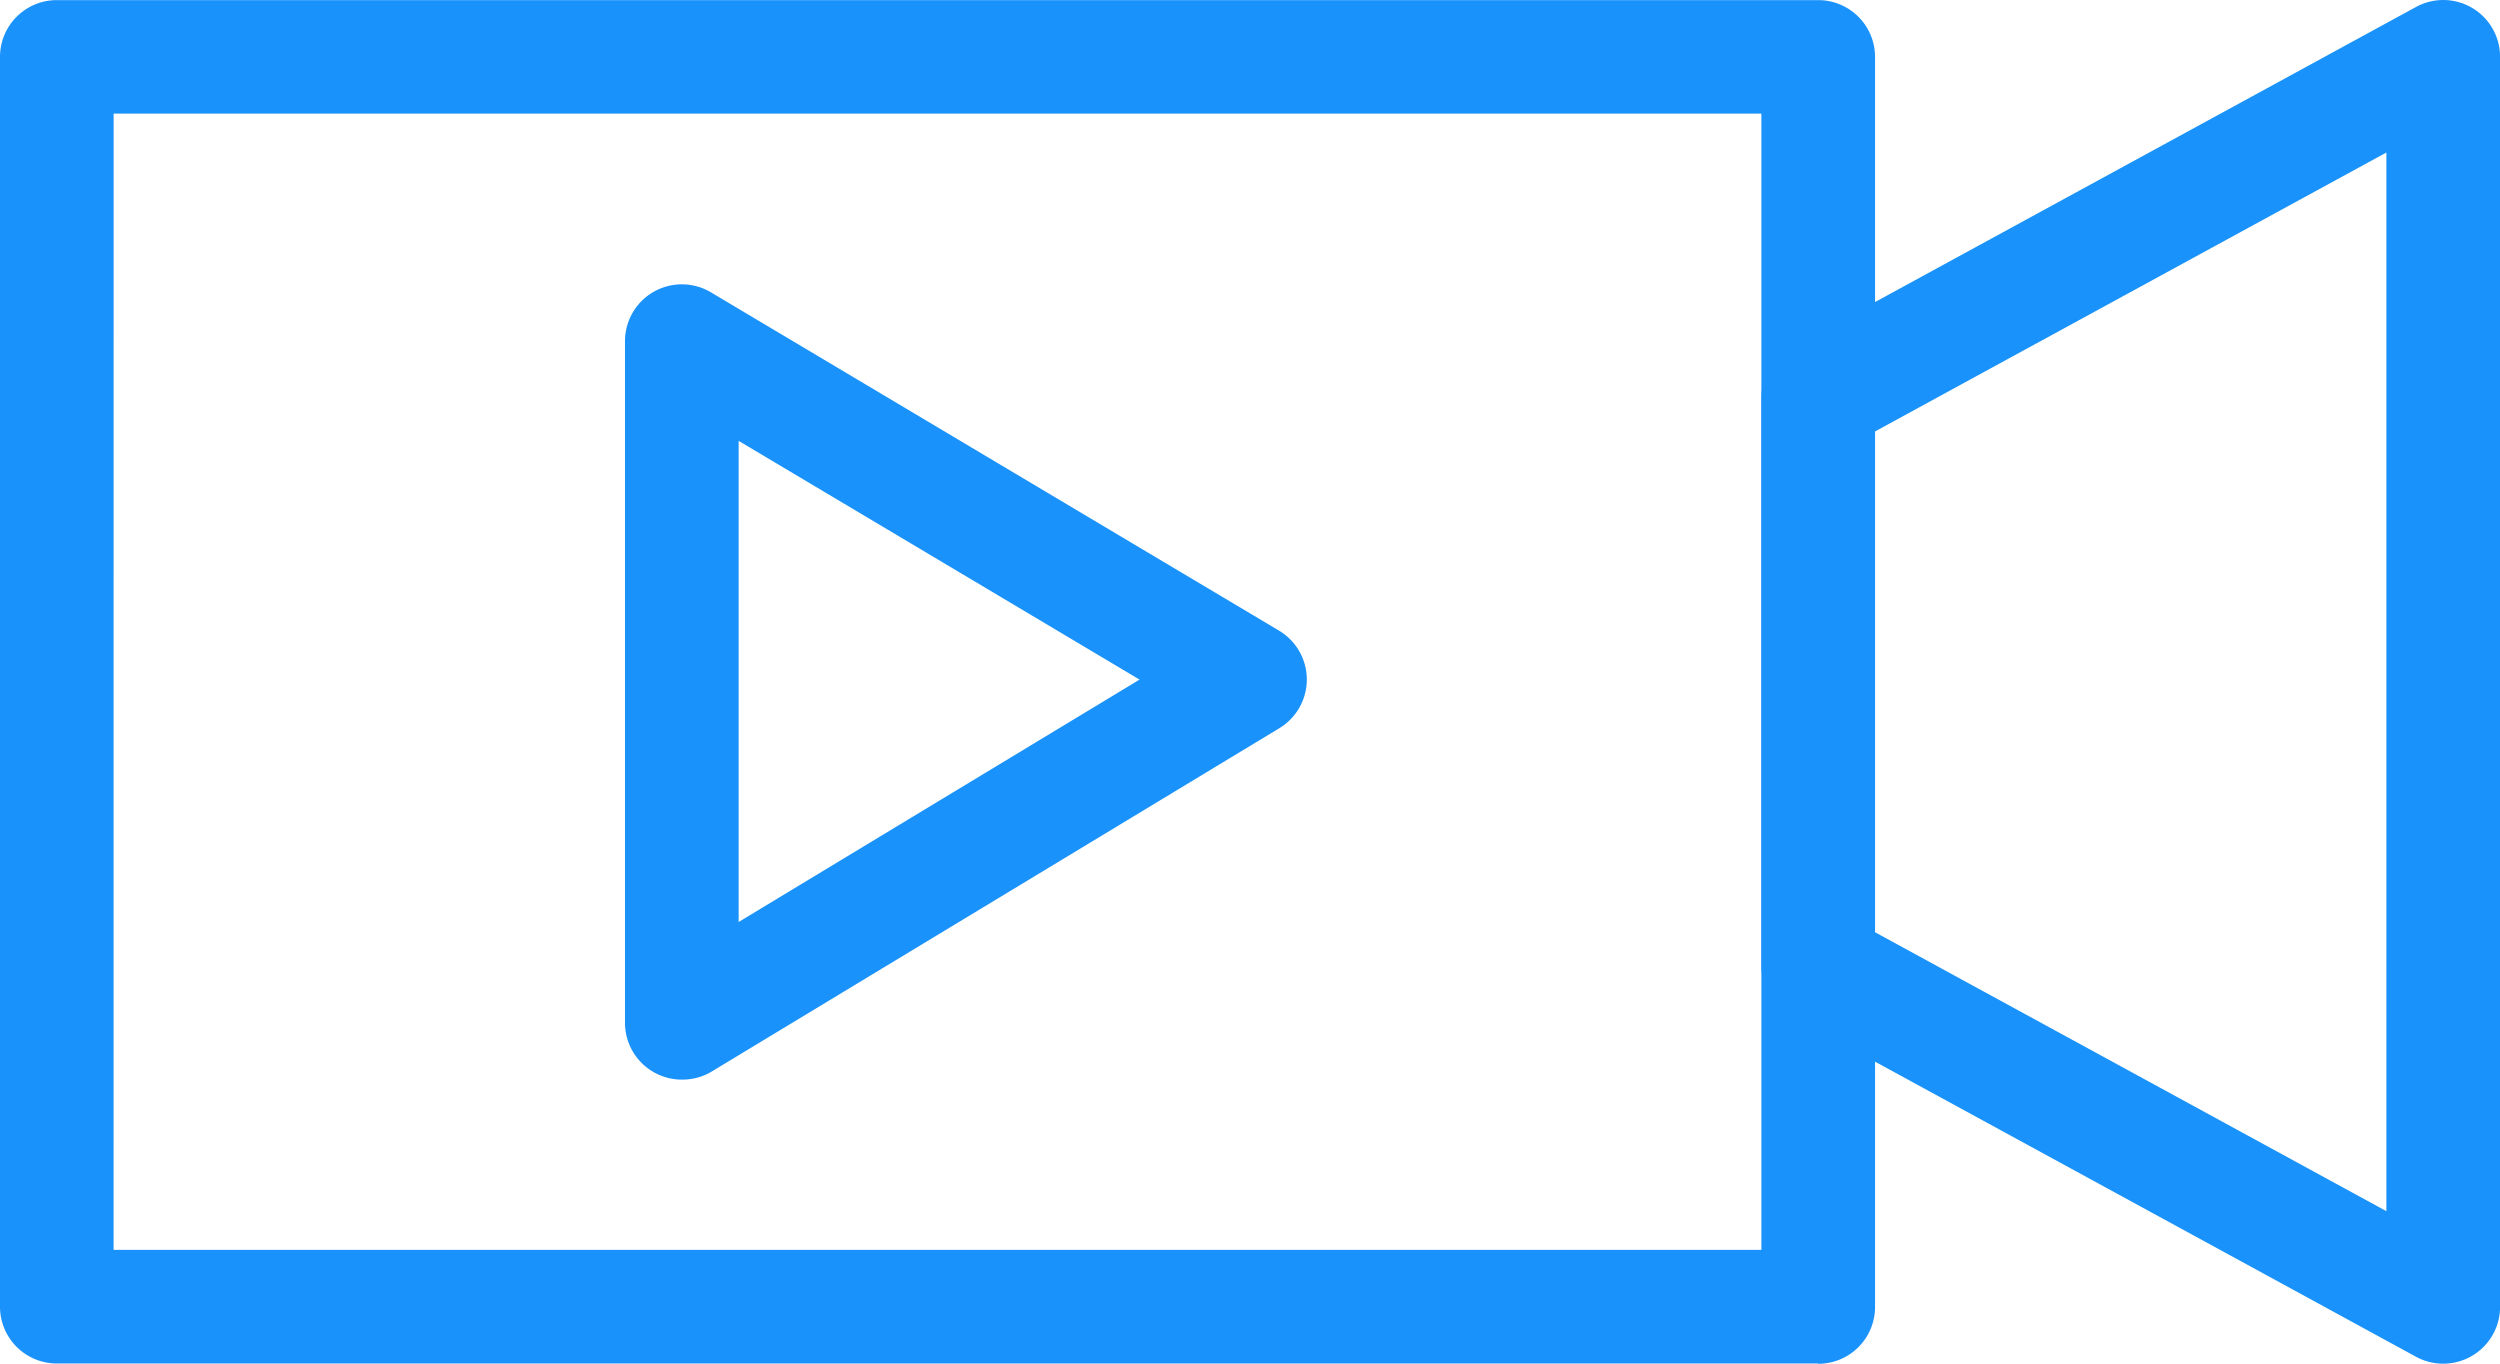 <svg xmlns="http://www.w3.org/2000/svg" width="66.929" height="36.509" viewBox="0 0 66.929 36.509">
  <g id="Group_2635" data-name="Group 2635" transform="translate(-9528.34 -2419.377)">
    <path id="Path_21630" data-name="Path 21630" d="M193.344,204.5H146.189a1.521,1.521,0,0,1-1.521-1.521V169.517A1.521,1.521,0,0,1,146.189,168h47.155a1.522,1.522,0,0,1,1.522,1.521v33.466a1.521,1.521,0,0,1-1.522,1.521Zm-45.635-3.042h44.114V171.038H147.71Z" transform="translate(9383.672 2251.38)" fill="#1992fb"/>
    <path id="Path_21631" data-name="Path 21631" d="M248.856,235.97a1.522,1.522,0,0,1-1.522-1.521V216.2a1.522,1.522,0,0,1,2.3-1.307l15.211,9.058h0a1.523,1.523,0,0,1,.009,2.61l-15.211,9.2h0A1.525,1.525,0,0,1,248.856,235.97Zm1.521-17.1v12.88l10.733-6.489Z" transform="translate(9297.738 2212.31)" fill="#1992fb"/>
    <path id="Path_21632" data-name="Path 21632" d="M452.252,204.508a1.517,1.517,0,0,1-.728-.186l-16.733-9.127A1.52,1.52,0,0,1,434,193.86V178.648a1.52,1.52,0,0,1,.793-1.335l16.733-9.127a1.521,1.521,0,0,1,2.249,1.335v33.466a1.522,1.522,0,0,1-1.521,1.521Zm-15.211-11.551,13.69,7.468V172.083l-13.69,7.468Z" transform="translate(9141.496 2251.377)" fill="#1992fb"/>
  </g>
</svg>
